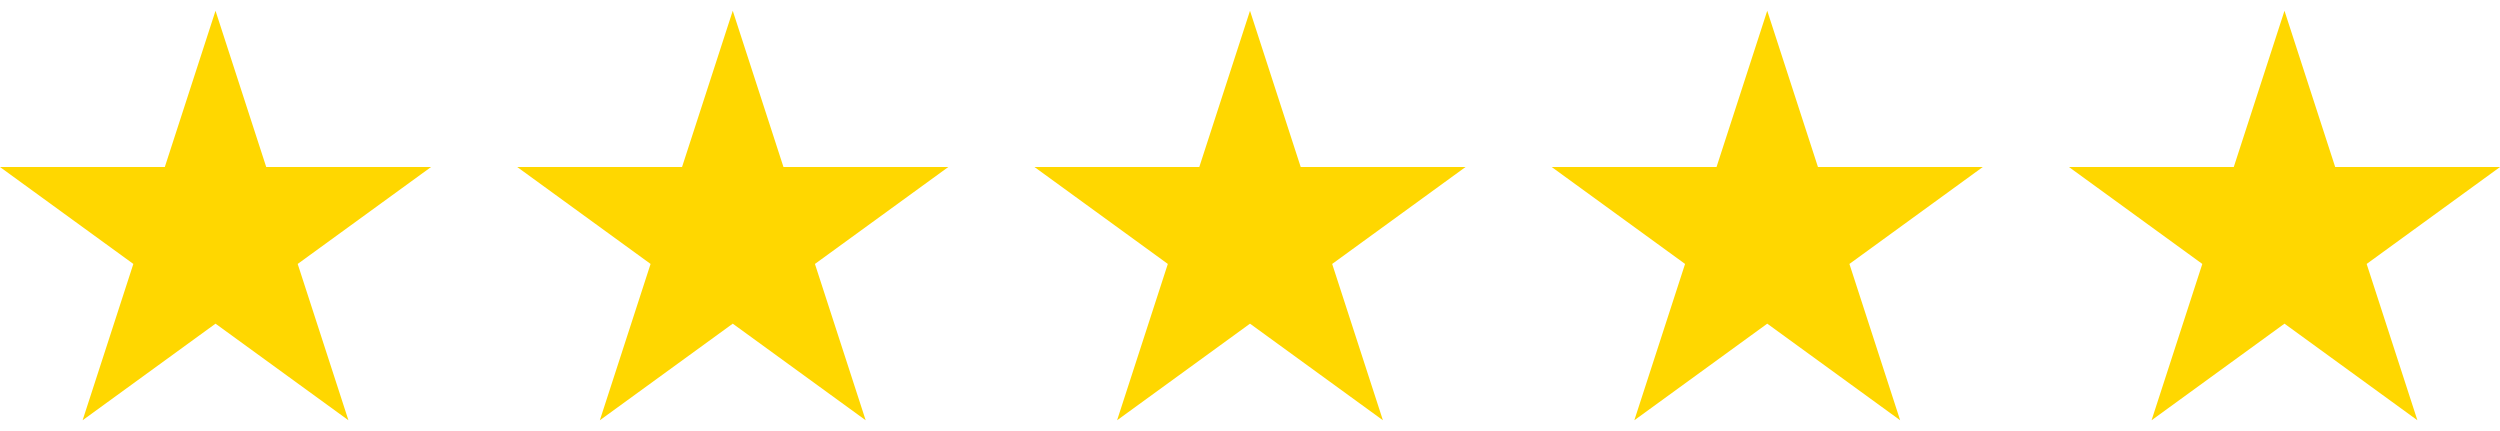 <svg width="116" height="20" viewBox="0 0 116 20" fill="none" xmlns="http://www.w3.org/2000/svg">
<g clip-path="url(#clip0_68_44897)">
<path d="M3.833 19.5L10 0.5L16.167 19.5L0 7.75H20" fill="#FFD700"/>
</g>
<g clip-path="url(#clip1_68_44897)">
<path d="M27.833 19.5L34 0.5L40.167 19.5L24 7.75H44" fill="#FFD700"/>
</g>
<g clip-path="url(#clip2_68_44897)">
<path d="M51.833 19.5L58 0.5L64.167 19.5L48 7.75H68" fill="#FFD700"/>
</g>
<g clip-path="url(#clip3_68_44897)">
<path d="M75.833 19.5L82 0.5L88.167 19.5L72 7.75H92" fill="#FFD700"/>
</g>
<g clip-path="url(#clip4_68_44897)">
<path d="M99.833 19.5L106 0.5L112.167 19.5L96 7.75H116" fill="#FFD700"/>
</g>
<defs>
<clipPath id="clip0_68_44897">
<rect width="20" height="20" fill="white"/>
</clipPath>
<clipPath id="clip1_68_44897">
<rect width="20" height="20" fill="white" transform="translate(24)"/>
</clipPath>
<clipPath id="clip2_68_44897">
<rect width="20" height="20" fill="white" transform="translate(48)"/>
</clipPath>
<clipPath id="clip3_68_44897">
<rect width="20" height="20" fill="white" transform="translate(72)"/>
</clipPath>
<clipPath id="clip4_68_44897">
<rect width="20" height="20" fill="white" transform="translate(96)"/>
</clipPath>
</defs>
</svg>
